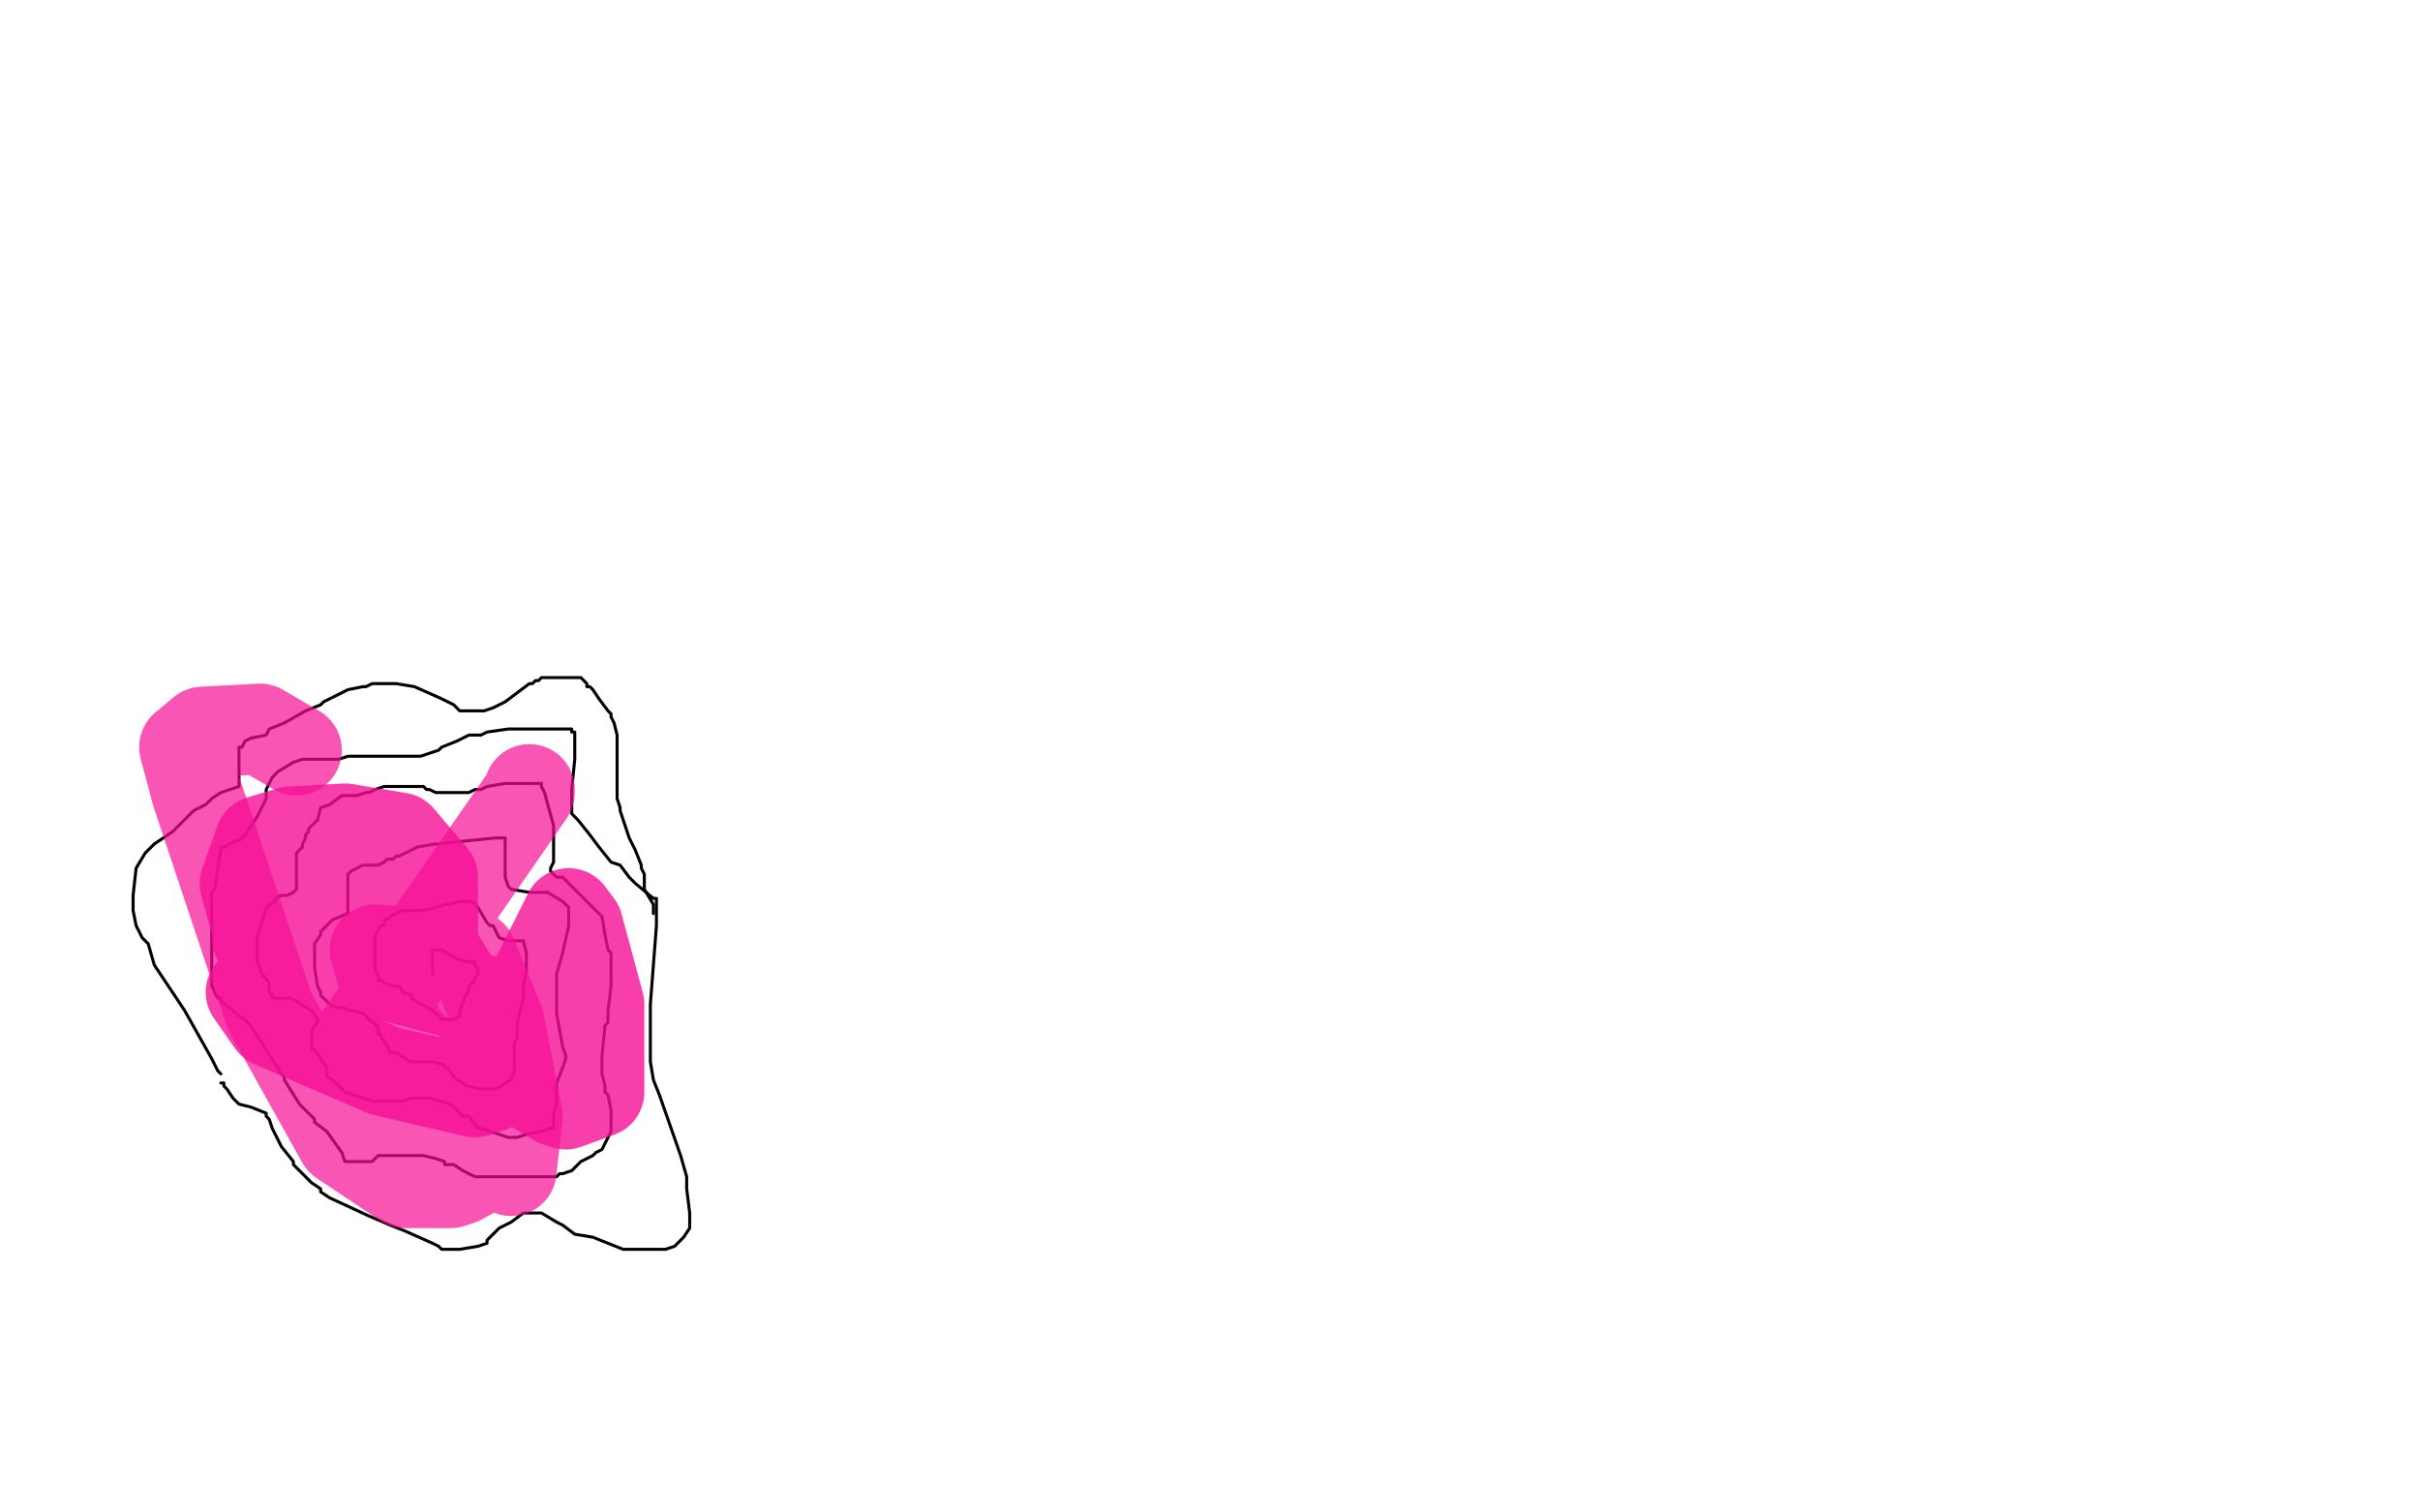 <?xml version="1.0" standalone="no"?>
<!DOCTYPE svg PUBLIC "-//W3C//DTD SVG 1.1//EN"
"http://www.w3.org/Graphics/SVG/1.1/DTD/svg11.dtd">

<svg width="800" height="500" version="1.1" xmlns="http://www.w3.org/2000/svg" xmlns:xlink="http://www.w3.org/1999/xlink" style="stroke-antialiasing: false"><desc>This SVG has been created on https://colorillo.com/</desc><rect x='0' y='0' width='800' height='500' style='fill: rgb(255,255,255); stroke-width:0' /><polyline points="143,322 143,321 143,321 143,320 143,320 143,319 143,318 143,317 143,315 143,314 144,314 145,314 146,314 151,317 155,318 157,318 157,319 158,320 158,321 158,322 157,323 157,324 155,326 155,327 154,329 152,334 152,335 152,336 150,337 148,337 147,337 146,337 145,336 144,335 143,334 136,330 136,329 133,328 132,326 131,326 130,326 127,325 126,324 125,324 125,322 124,321 124,320 124,319 124,314 124,311 124,310 124,309 126,306 127,306 127,304 128,304 129,303 131,302 133,301 134,301 135,301 136,301 140,301 144,300 147,299 148,299 152,298 156,298 157,299 158,300 161,305 162,306 163,306 165,310 168,311 169,311 171,311 172,311 173,311 174,315 174,316 174,317 174,318 174,321 173,326 173,327 173,328 173,330 171,338 171,342 171,343 170,345 170,352 170,355 169,356 169,357 167,358 166,359 163,360 161,360 159,360 154,359 153,358 150,356 148,353 147,353 147,352 143,351 139,351 138,351 137,351 136,351 134,350 131,348 129,348 128,346 127,344 126,343 126,342 125,342 125,339 124,339 124,338 123,338 120,335 116,334 115,334 113,333 111,333 109,332 108,331 107,330 106,329 106,328 105,326 104,320 104,318 104,316 104,312 106,309 106,308 107,307 110,304 115,302 115,301 115,300 115,299 115,298 115,295 115,289 116,288 118,287 120,286 124,286 125,286 127,285 128,284 130,284 131,283 132,283 138,280 144,279 145,279 154,278 164,277 166,277 167,277 167,279 167,286 167,290 168,293 169,294 175,295 181,295 186,298 188,300 188,306 186,315 184,322 184,332 184,335 186,346 187,349 187,350 186,353 184,358 184,359 184,360 184,360 184,361 184,361 184,363 184,363 184,364 184,364 184,365 184,365 183,368 183,370 183,373 182,373 179,374 174,375 171,376 168,376 162,374 159,373 158,373 155,369 154,369 153,369 152,368 149,365 142,363 139,363 138,363 136,363 133,364 130,364 129,364 126,364 125,364 123,364 117,362 114,361 112,359 110,357 108,356 108,355 108,354 108,353 106,350 104,347 103,347 103,346 103,344 103,341 104,339 105,338 105,337 103,334 101,333 98,331 96,330 94,330 90,330 90,329 89,328 89,327 89,326 89,325 89,325 86,321 86,321 86,320 86,320 85,318 85,318 85,317 85,314 85,313 85,310 88,300 91,298 91,297 93,296 95,296 97,295 98,294 98,293 98,293 98,291 98,291 98,285 98,285 98,282 100,280 100,279 101,277 101,276 102,275 102,274 103,273 105,271 106,267 109,266 113,263 118,263 121,262 122,262 124,261 127,260 128,260 129,260 133,260 137,260 139,260 140,260 141,261 142,261 144,262 147,262 150,262 151,262 155,262 157,261 158,261 159,261 161,260 167,259 169,259 170,259 171,259 175,259 178,259 179,259 179,260 180,262 183,273 183,276 183,277 183,278 183,279 183,285 182,287 182,288 184,290 185,290 186,290 188,292 193,297 194,298 195,299 198,302 199,303 200,309 201,314 202,315 202,316 202,326 201,334 201,336 201,337 201,338 201,338 200,339 200,339 199,349 199,349 199,353 199,353 199,354 199,355 200,359 200,361 201,362 202,367 202,373 202,374 201,376 199,380 197,381 196,382 192,384 189,387 186,388 185,388 184,389 179,389 173,389 172,389 171,389 170,389 163,389 157,389 153,387 150,385 148,385 147,385 147,384 144,383 140,382 134,382 129,382 125,382 124,383 123,384 120,384 119,384 115,384 114,384 113,381 108,374 104,371 104,370 103,369 99,365 94,357 94,356 93,355 88,347 82,338 73,331 73,330 72,330 70,326 70,322 70,321 70,315 70,299 70,298 70,295 71,294 72,287 73,281 73,280 74,280 74,280 76,279 76,279 78,278 78,278 79,278 79,278 81,276 83,273 85,270 88,264 88,261 89,259 90,257 91,256 92,255 97,252 100,251 112,251 115,250 118,250 122,250 126,250 127,250 129,250 135,250 136,250 137,250 137,250 139,250 139,250 142,249 142,249 145,248 145,248 146,247 151,245 155,243 159,243 161,242 168,241 171,241 172,241 173,241 177,241 184,241 188,241 189,241 189,242 190,242 190,243 190,244 190,246 190,248 190,249 190,251 189,261 189,267 189,269 191,271 195,276 198,280 202,285 205,286 208,290 210,292 216,297 217,297 217,298 217,300 217,306 215,332 215,348 215,349 215,349 215,351 215,351 216,357 216,357 218,362 218,362 225,382 227,389 227,390 227,393 228,401 228,403 228,404 228,406 226,409 223,412 220,413 214,413 210,413 206,413 196,409 190,408 186,405 184,404 179,401 177,401 173,401 169,404 165,406 162,409 161,410 161,411 158,412 152,413 146,413 145,412 145,412 143,411 143,411 134,407 134,407 129,405 129,405 122,402 122,402 109,396 106,394 106,393 103,391 98,386 97,385 97,384 93,379 90,373 89,370 88,369 88,368 83,366 79,365 77,363 75,360 74,359 74,358 73,358" style="fill: none; stroke: #000000; stroke-width: 1; stroke-linejoin: round; stroke-linecap: round; stroke-antialiasing: false; stroke-antialias: 0; opacity: 1.0"/>
<polyline points="73,355 72,354 72,354 70,350 70,350 61,334 61,334 53,322 53,322 51,319 51,319 49,312 47,310 45,306 44,301 44,296 45,287 48,282 51,279 57,275 63,269 64,268 68,266 70,264 73,262 79,260 79,259 79,259 79,258 79,258 79,251 79,251 79,250 79,250 79,249 79,248 79,247 80,247 81,245 83,244 88,243 89,241 94,239 101,235 106,233 107,232 115,228 120,227 121,227 123,226 125,226 127,226 131,226 137,227 146,231 150,233 151,234 152,235 156,235 158,235 160,235 163,234 165,233 167,232 175,226 176,226 177,225 178,225 179,224 180,224 182,224 189,224 190,224 191,224 192,224 193,225 194,226 194,227 195,227 196,228 198,231 201,235 202,236 202,237 203,239 204,243 204,247 204,250 204,251 204,252 204,256 204,261 204,263 204,264 205,267 205,268 206,271 208,277 210,281 212,286 212,287 213,289 213,294 216,299 216,302" style="fill: none; stroke: #000000; stroke-width: 1; stroke-linejoin: round; stroke-linecap: round; stroke-antialiasing: false; stroke-antialias: 0; opacity: 1.0"/>
<polyline points="175,261 175,262 114,350 169,387 171,369 165,338 156,316 124,314 132,342 151,360 161,365 169,374 163,384 152,390 149,391 134,391 113,377 89,334 65,262 61,247 67,242 86,241 98,248" style="fill: none; stroke: #f60e96; stroke-width: 30; stroke-linejoin: round; stroke-linecap: round; stroke-antialiasing: false; stroke-antialias: 0; opacity: 0.7"/>
<polyline points="85,310 93,328 106,335 106,334 98,330 87,314 81,292 86,278 96,275 114,274 132,277 143,290 143,309 134,314 123,315 114,313 103,295 103,289 111,286 130,290 141,310 151,326 164,342 171,350 179,359 180,361 184,364 187,365 198,361 198,332 191,306 188,302 187,304 164,350 164,358 163,359 157,361 127,354 90,338 83,328 96,314 161,331 180,342 181,346 179,361" style="fill: none; stroke: #f60e96; stroke-width: 30; stroke-linejoin: round; stroke-linecap: round; stroke-antialiasing: false; stroke-antialias: 0; opacity: 0.8"/>
</svg>
